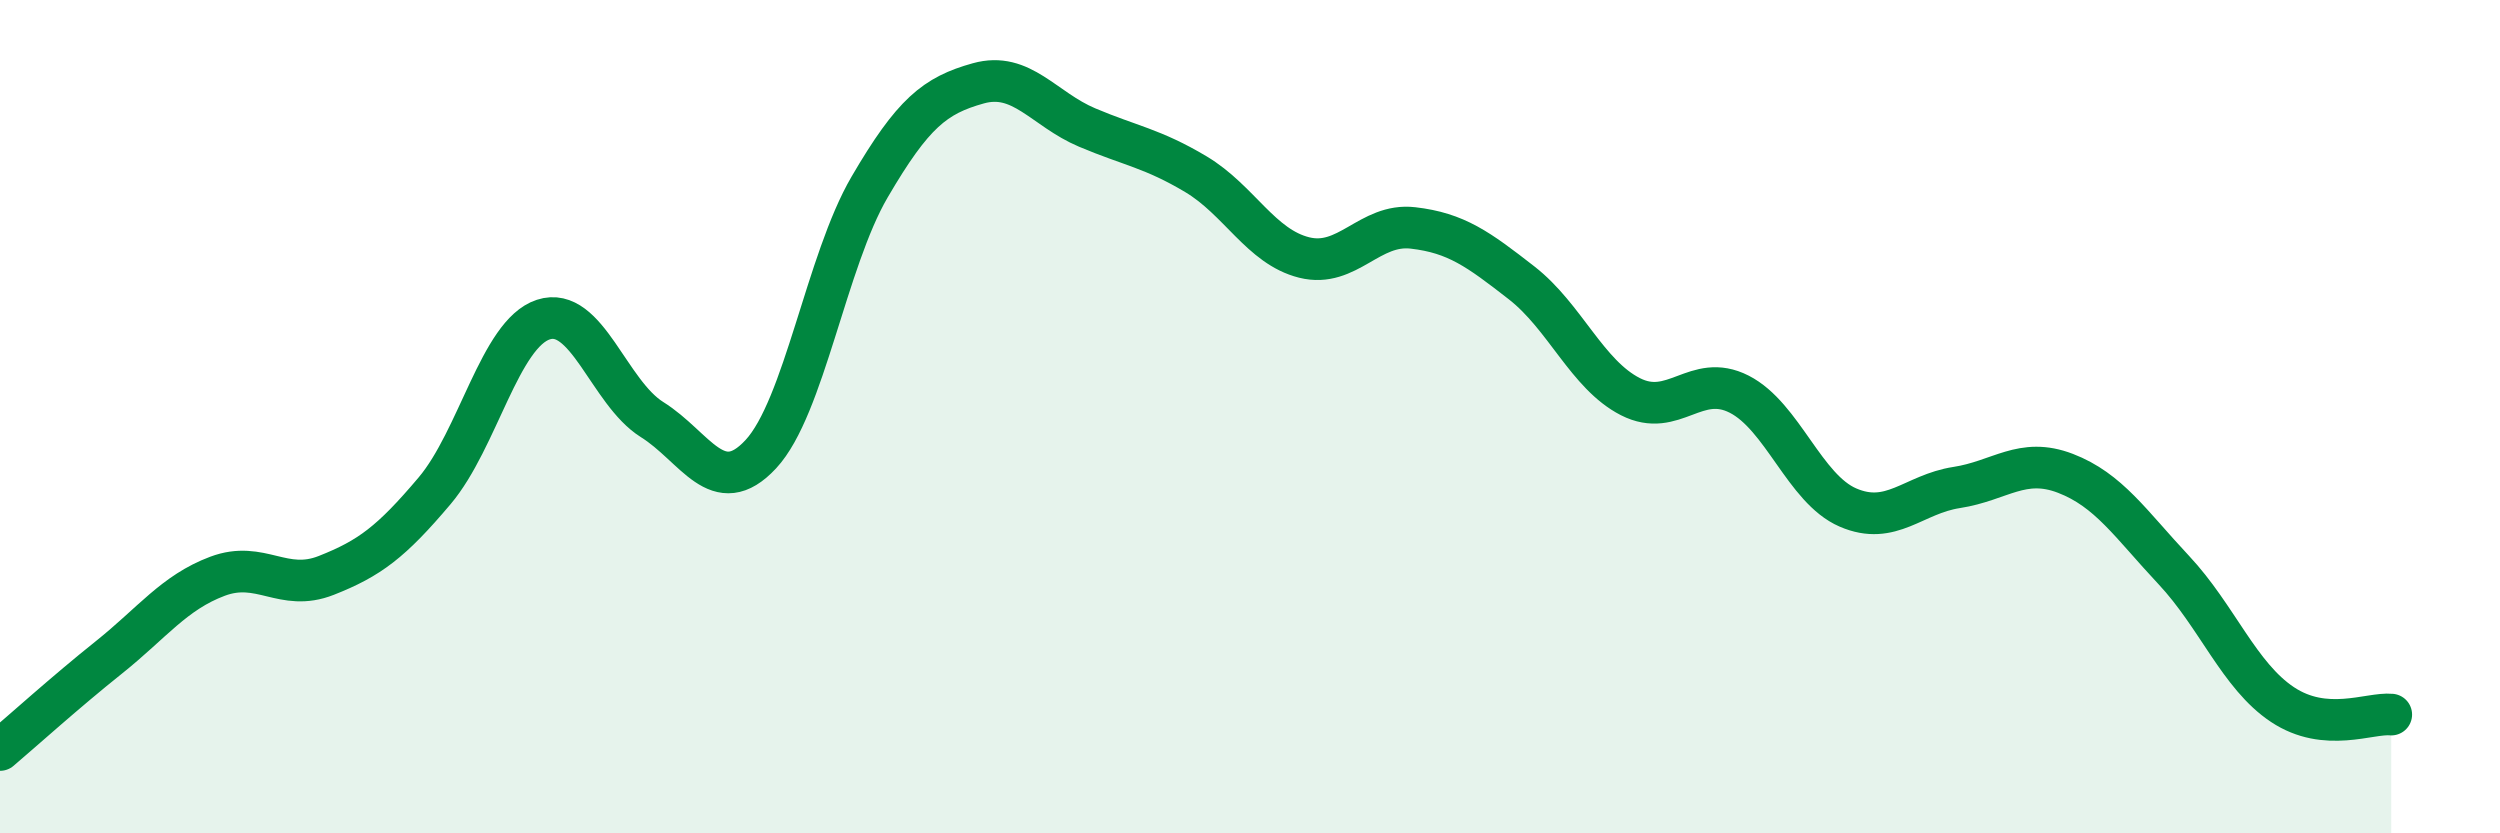 
    <svg width="60" height="20" viewBox="0 0 60 20" xmlns="http://www.w3.org/2000/svg">
      <path
        d="M 0,18 C 0.52,17.56 1.57,16.61 2.61,15.78 C 3.65,14.95 4.18,14.22 5.22,13.83 C 6.26,13.44 6.79,14.22 7.83,13.81 C 8.87,13.4 9.39,13.01 10.43,11.78 C 11.47,10.55 12,8.01 13.04,7.67 C 14.08,7.33 14.61,9.42 15.65,10.07 C 16.69,10.72 17.22,12.02 18.26,10.9 C 19.3,9.78 19.83,6.27 20.87,4.49 C 21.91,2.71 22.44,2.29 23.48,2 C 24.52,1.71 25.05,2.62 26.09,3.06 C 27.13,3.5 27.66,3.56 28.7,4.18 C 29.74,4.8 30.26,5.92 31.3,6.18 C 32.34,6.44 32.87,5.35 33.91,5.47 C 34.95,5.59 35.48,5.98 36.52,6.79 C 37.56,7.6 38.09,8.99 39.13,9.52 C 40.17,10.05 40.7,8.93 41.74,9.46 C 42.78,9.99 43.31,11.73 44.35,12.18 C 45.39,12.63 45.92,11.86 46.96,11.7 C 48,11.54 48.53,10.96 49.57,11.36 C 50.61,11.76 51.13,12.57 52.17,13.68 C 53.21,14.79 53.74,16.22 54.78,16.91 C 55.82,17.6 56.87,17.1 57.39,17.15L57.39 20L0 20Z"
        fill="#008740"
        opacity="0.1"
        stroke-linecap="round"
        stroke-linejoin="round"
      />
      <path
        d="M 0,18 C 0.52,17.56 1.57,16.61 2.61,15.78 C 3.65,14.95 4.18,14.22 5.22,13.83 C 6.26,13.44 6.79,14.22 7.83,13.81 C 8.87,13.4 9.39,13.01 10.43,11.78 C 11.47,10.55 12,8.01 13.04,7.67 C 14.08,7.33 14.61,9.42 15.65,10.07 C 16.69,10.72 17.22,12.02 18.26,10.9 C 19.3,9.78 19.83,6.27 20.87,4.49 C 21.91,2.71 22.44,2.29 23.48,2 C 24.52,1.71 25.05,2.62 26.09,3.06 C 27.13,3.5 27.66,3.56 28.7,4.18 C 29.74,4.8 30.26,5.92 31.3,6.18 C 32.34,6.44 32.87,5.35 33.91,5.47 C 34.95,5.59 35.48,5.98 36.52,6.79 C 37.56,7.6 38.09,8.99 39.13,9.52 C 40.17,10.05 40.7,8.93 41.74,9.46 C 42.78,9.99 43.31,11.73 44.35,12.18 C 45.39,12.63 45.92,11.86 46.96,11.7 C 48,11.54 48.53,10.96 49.57,11.36 C 50.61,11.76 51.13,12.57 52.17,13.68 C 53.21,14.79 53.74,16.22 54.78,16.91 C 55.82,17.6 56.87,17.1 57.39,17.15"
        stroke="#008740"
        stroke-width="1"
        fill="none"
        stroke-linecap="round"
        stroke-linejoin="round"
      />
    </svg>
  